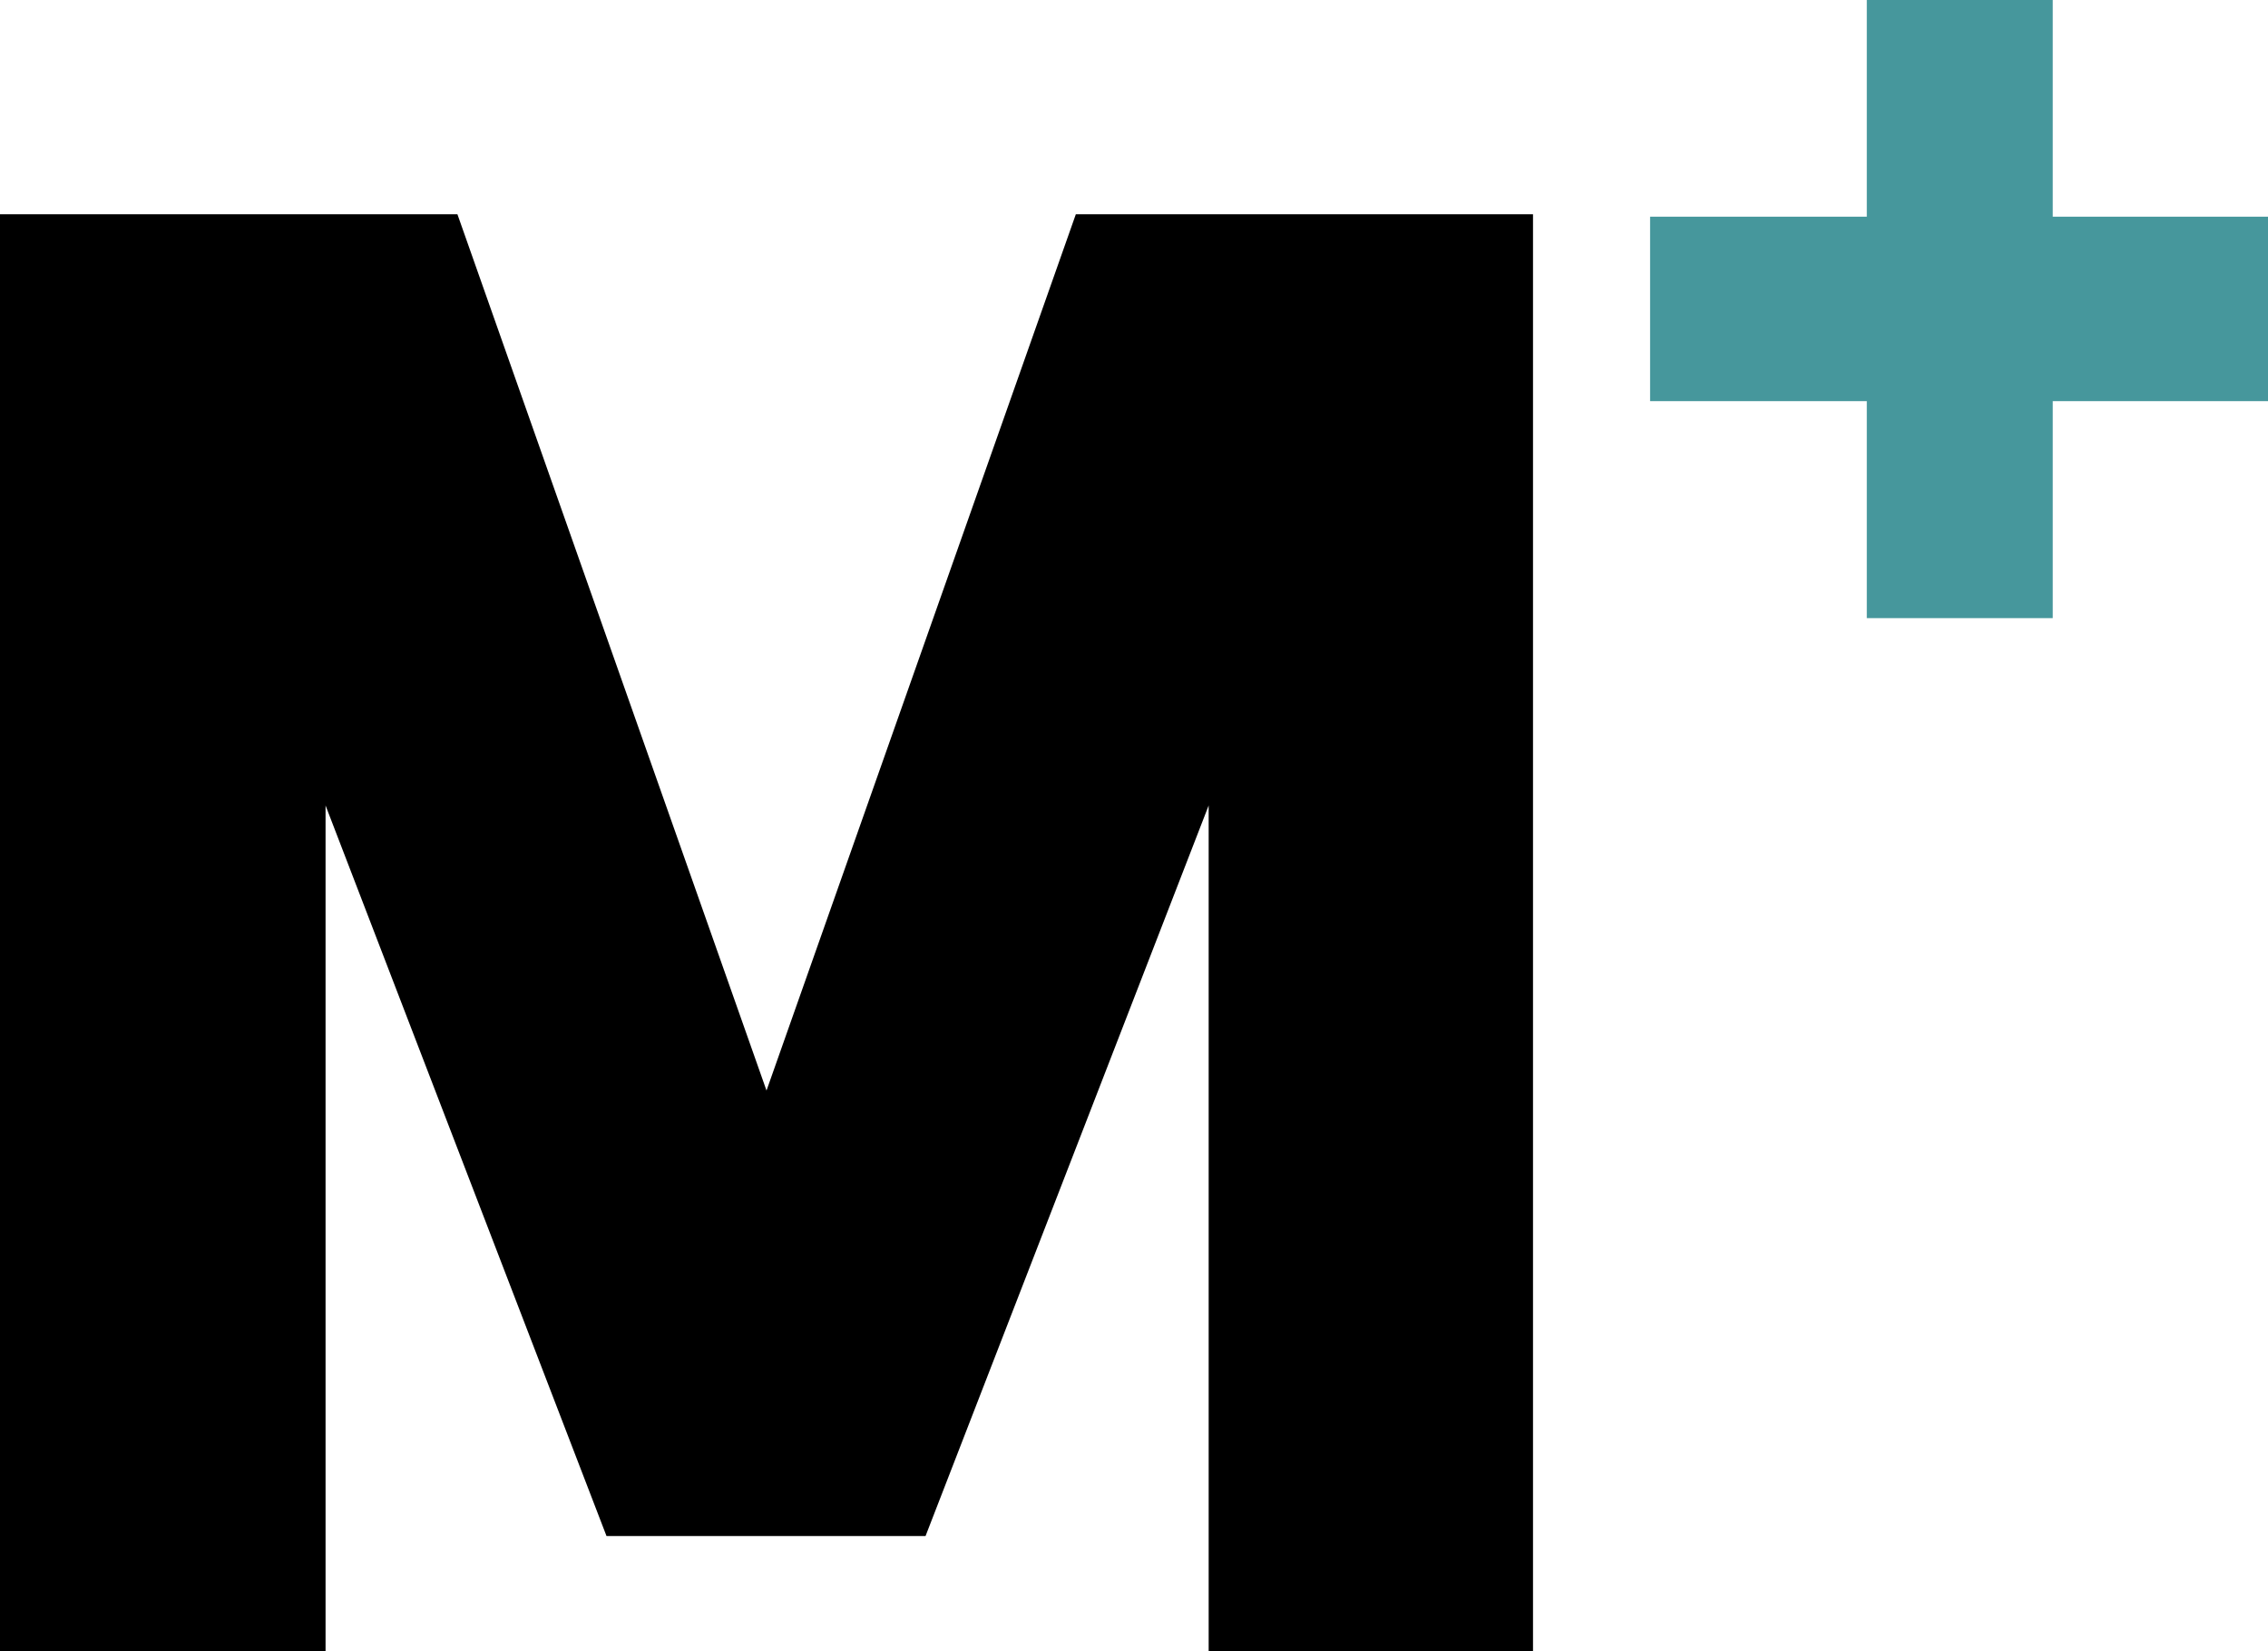 <?xml version="1.0" encoding="UTF-8"?>
<svg xmlns="http://www.w3.org/2000/svg" id="Layer_1" data-name="Layer 1" viewBox="0 0 93.56 68.13">
  <defs>
    <style>
      .cls-1, .cls-2 {
        stroke-width: 0px;
      }

      .cls-2 {
        fill: #46979c;
      }
    </style>
  </defs>
  <path class="cls-2" d="m84.68,16.55v8.95h-7.67v-8.95h-8.94v-7.61h8.94V0h7.67v8.94h8.88v7.61s-8.88,0-8.88,0Z"></path>
  <path class="cls-1" d="m63.24,8.84v59.29h-13.38v-34.9l-11.68,30.14h-13.16l-11.59-30.14v34.9H0V8.84h18.87l12.75,36.15,12.76-36.15h18.87-.01Z"></path>
</svg>
